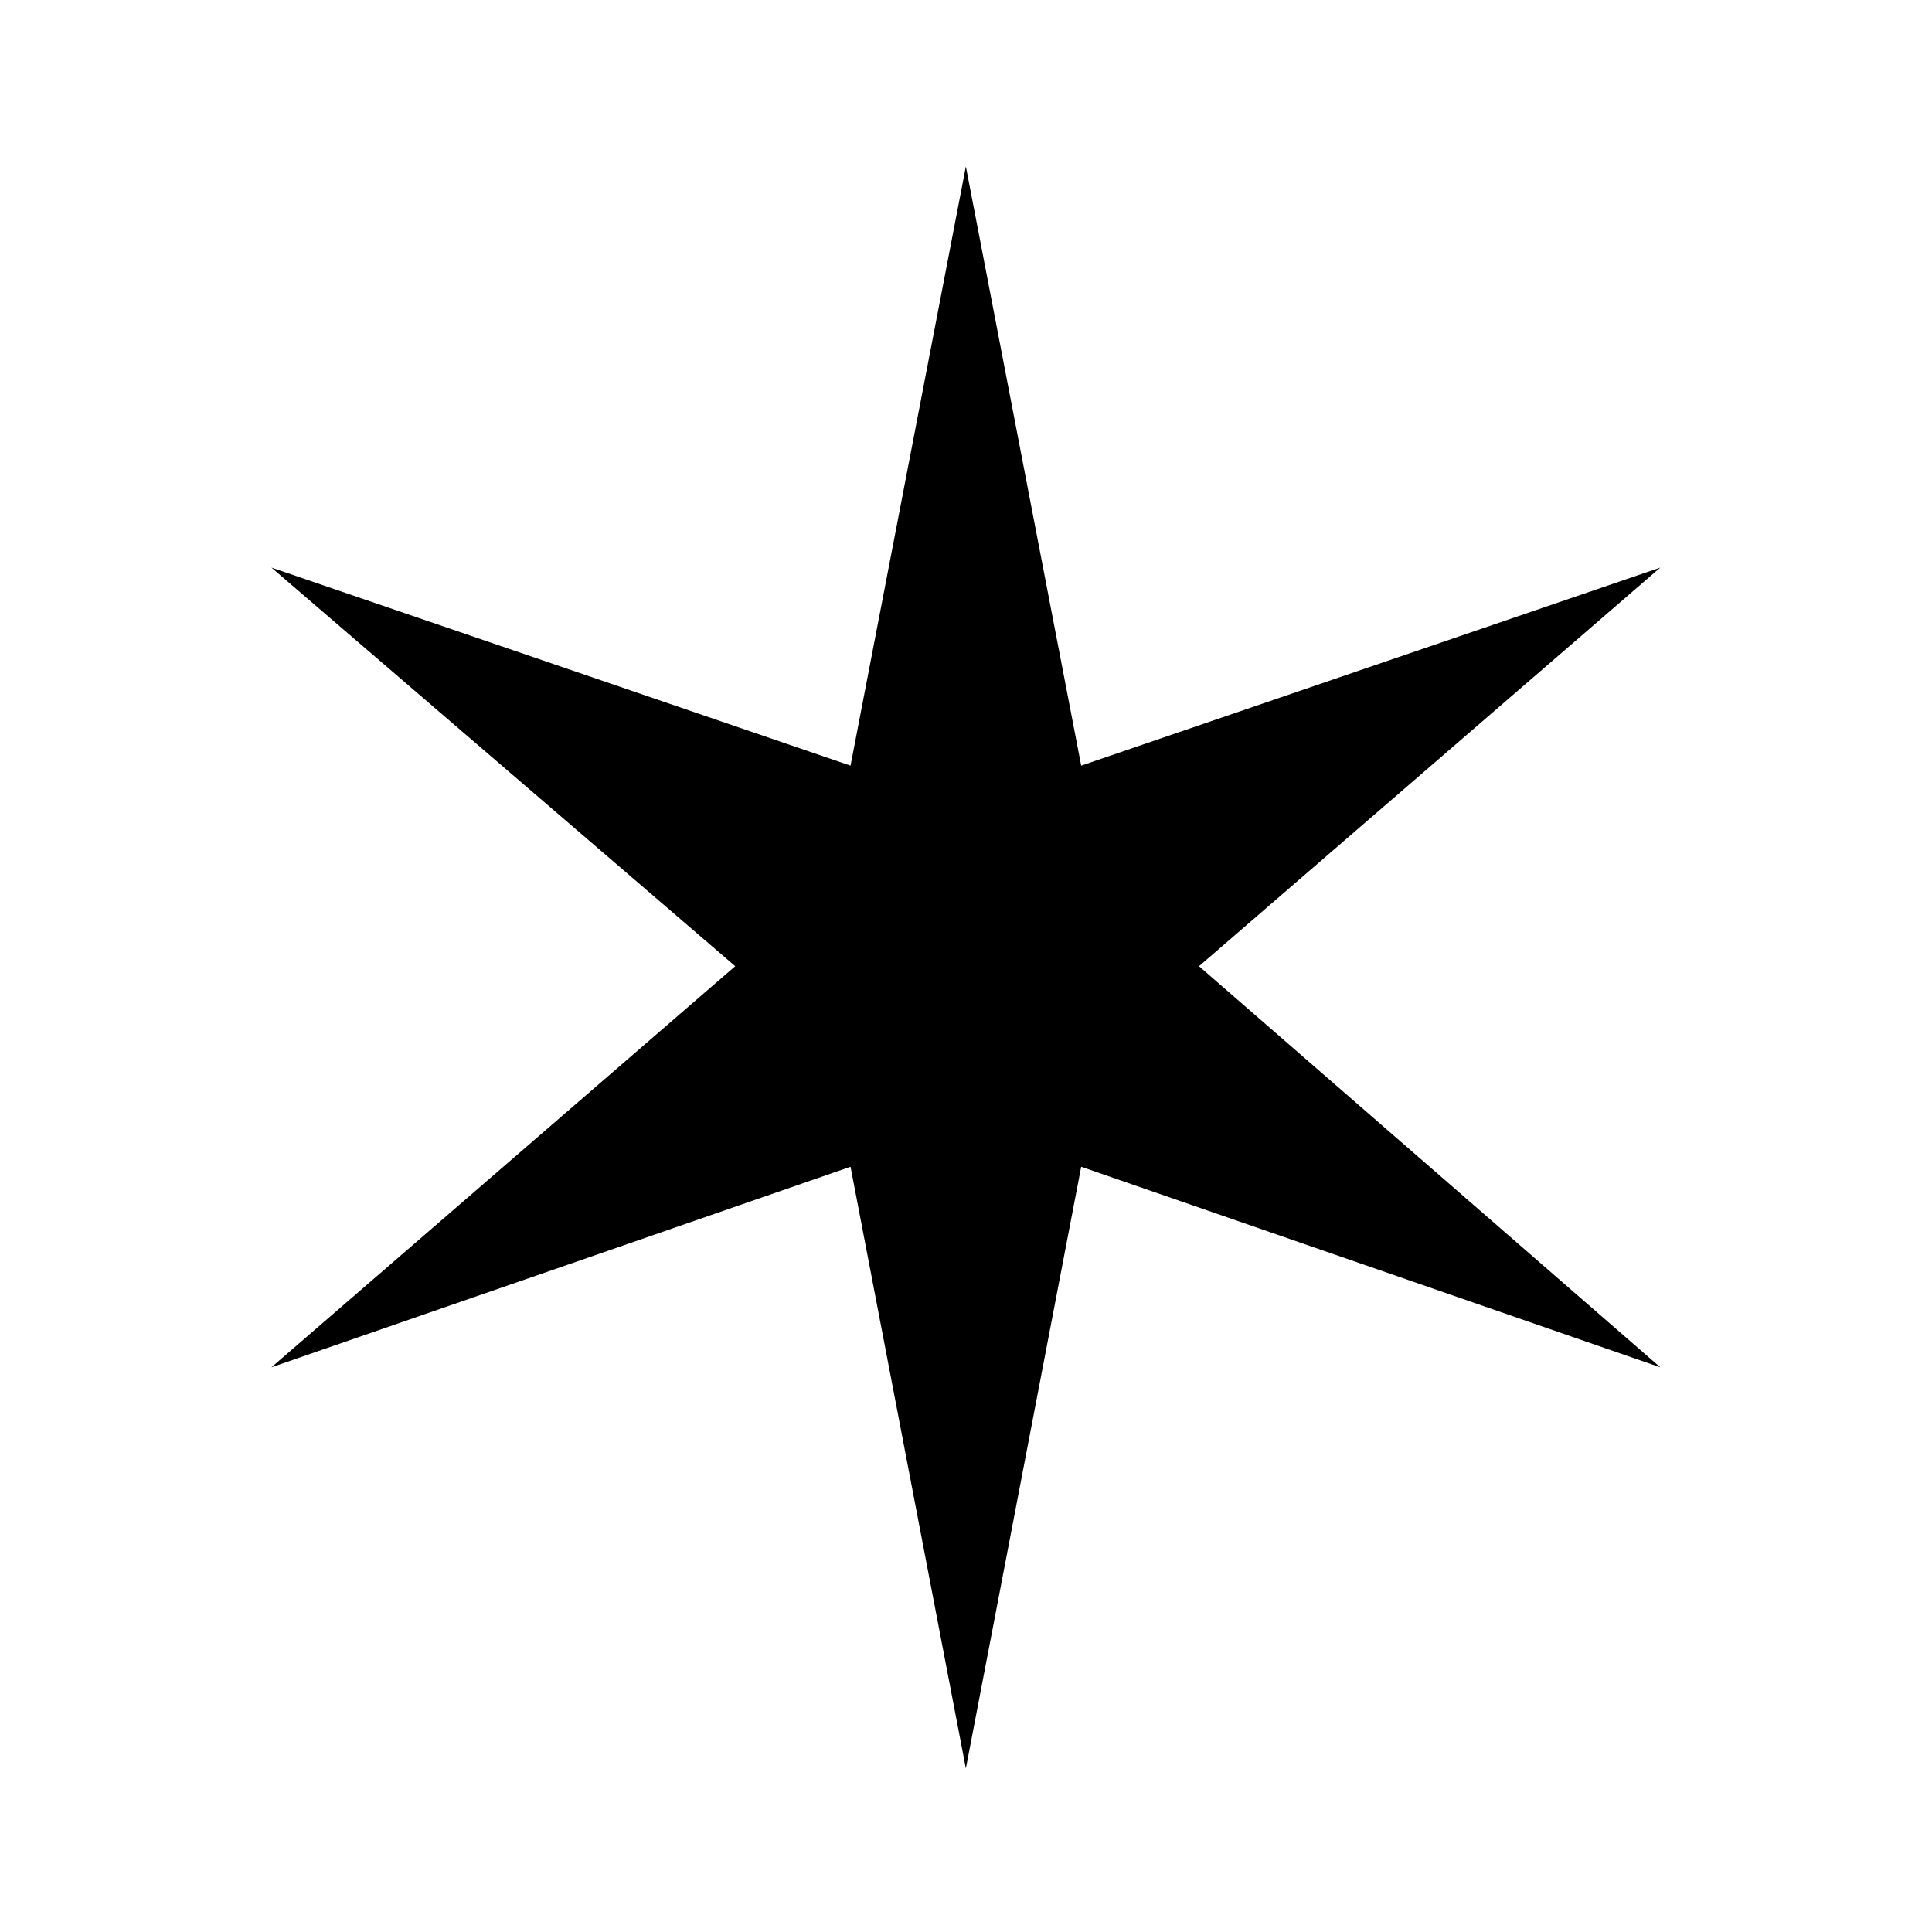 <?xml version="1.0" encoding="UTF-8" standalone="no"?>
<!DOCTYPE svg PUBLIC "-//W3C//DTD SVG 1.1//EN" "http://www.w3.org/Graphics/SVG/1.1/DTD/svg11.dtd">
<svg width="100%" height="100%" viewBox="0 0 2000 2000" version="1.1" xmlns="http://www.w3.org/2000/svg" xmlns:xlink="http://www.w3.org/1999/xlink" xml:space="preserve" xmlns:serif="http://www.serif.com/" style="fill-rule:evenodd;clip-rule:evenodd;stroke-linejoin:round;stroke-miterlimit:2;">
    <g transform="matrix(3.233,0,0,3.233,-1048.64,-2279.243)">
        <g transform="matrix(802.727,0,0,802.727,392,1260)">
            <path d="M0.301,-0.625L0.347,-0.386L0.578,-0.465L0.394,-0.306L0.578,-0.146L0.347,-0.226L0.301,0.014L0.255,-0.226L0.024,-0.146L0.209,-0.306L0.024,-0.465L0.255,-0.386L0.301,-0.625Z" style="fill-rule:nonzero;"/>
        </g>
    </g>
</svg>
